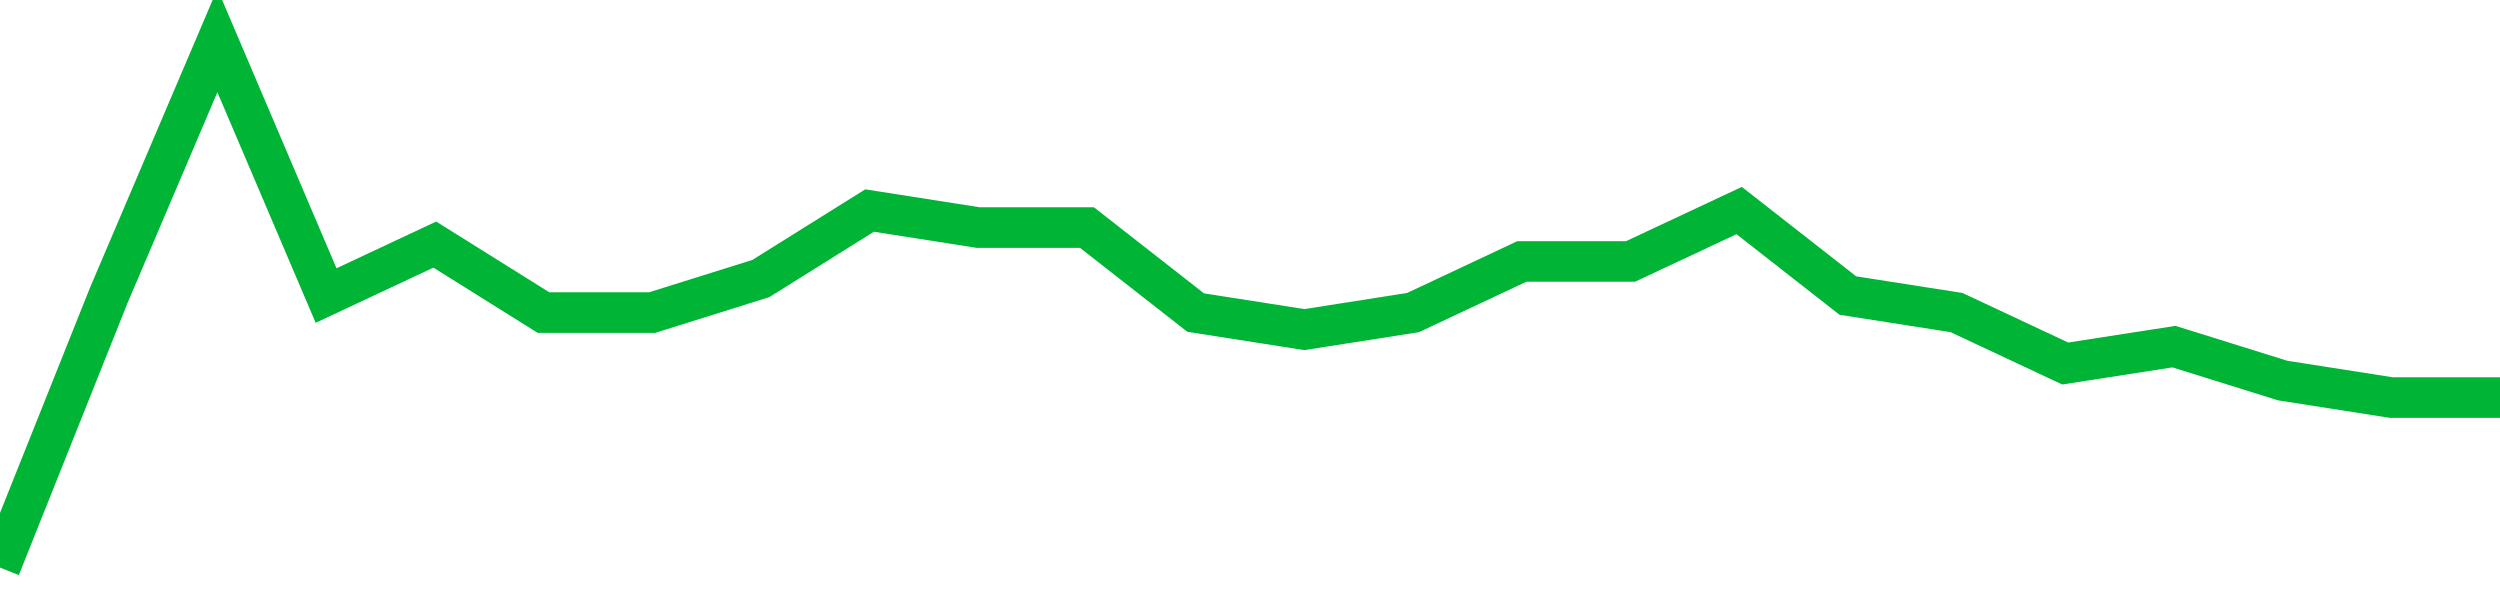 <!-- Generated with https://github.com/jxxe/sparkline/ --><svg viewBox="0 0 185 45" class="sparkline" xmlns="http://www.w3.org/2000/svg"><path class="sparkline--fill" d="M 0 42 L 0 42 L 8.043 21.87 L 16.087 3 L 24.13 21.87 L 32.174 18.1 L 40.217 23.13 L 48.261 23.13 L 56.304 20.61 L 64.348 15.58 L 72.391 16.84 L 80.435 16.84 L 88.478 23.13 L 96.522 24.39 L 104.565 23.13 L 112.609 19.35 L 120.652 19.35 L 128.696 15.58 L 136.739 21.87 L 144.783 23.13 L 152.826 26.9 L 160.87 25.65 L 168.913 28.16 L 176.957 29.42 L 185 29.42 V 45 L 0 45 Z" stroke="none" fill="none" ></path><path class="sparkline--line" d="M 0 42 L 0 42 L 8.043 21.87 L 16.087 3 L 24.13 21.87 L 32.174 18.1 L 40.217 23.13 L 48.261 23.13 L 56.304 20.61 L 64.348 15.58 L 72.391 16.84 L 80.435 16.84 L 88.478 23.13 L 96.522 24.39 L 104.565 23.13 L 112.609 19.35 L 120.652 19.35 L 128.696 15.58 L 136.739 21.87 L 144.783 23.13 L 152.826 26.9 L 160.87 25.65 L 168.913 28.16 L 176.957 29.42 L 185 29.42" fill="none" stroke-width="3" stroke="#00B436" ></path></svg>
